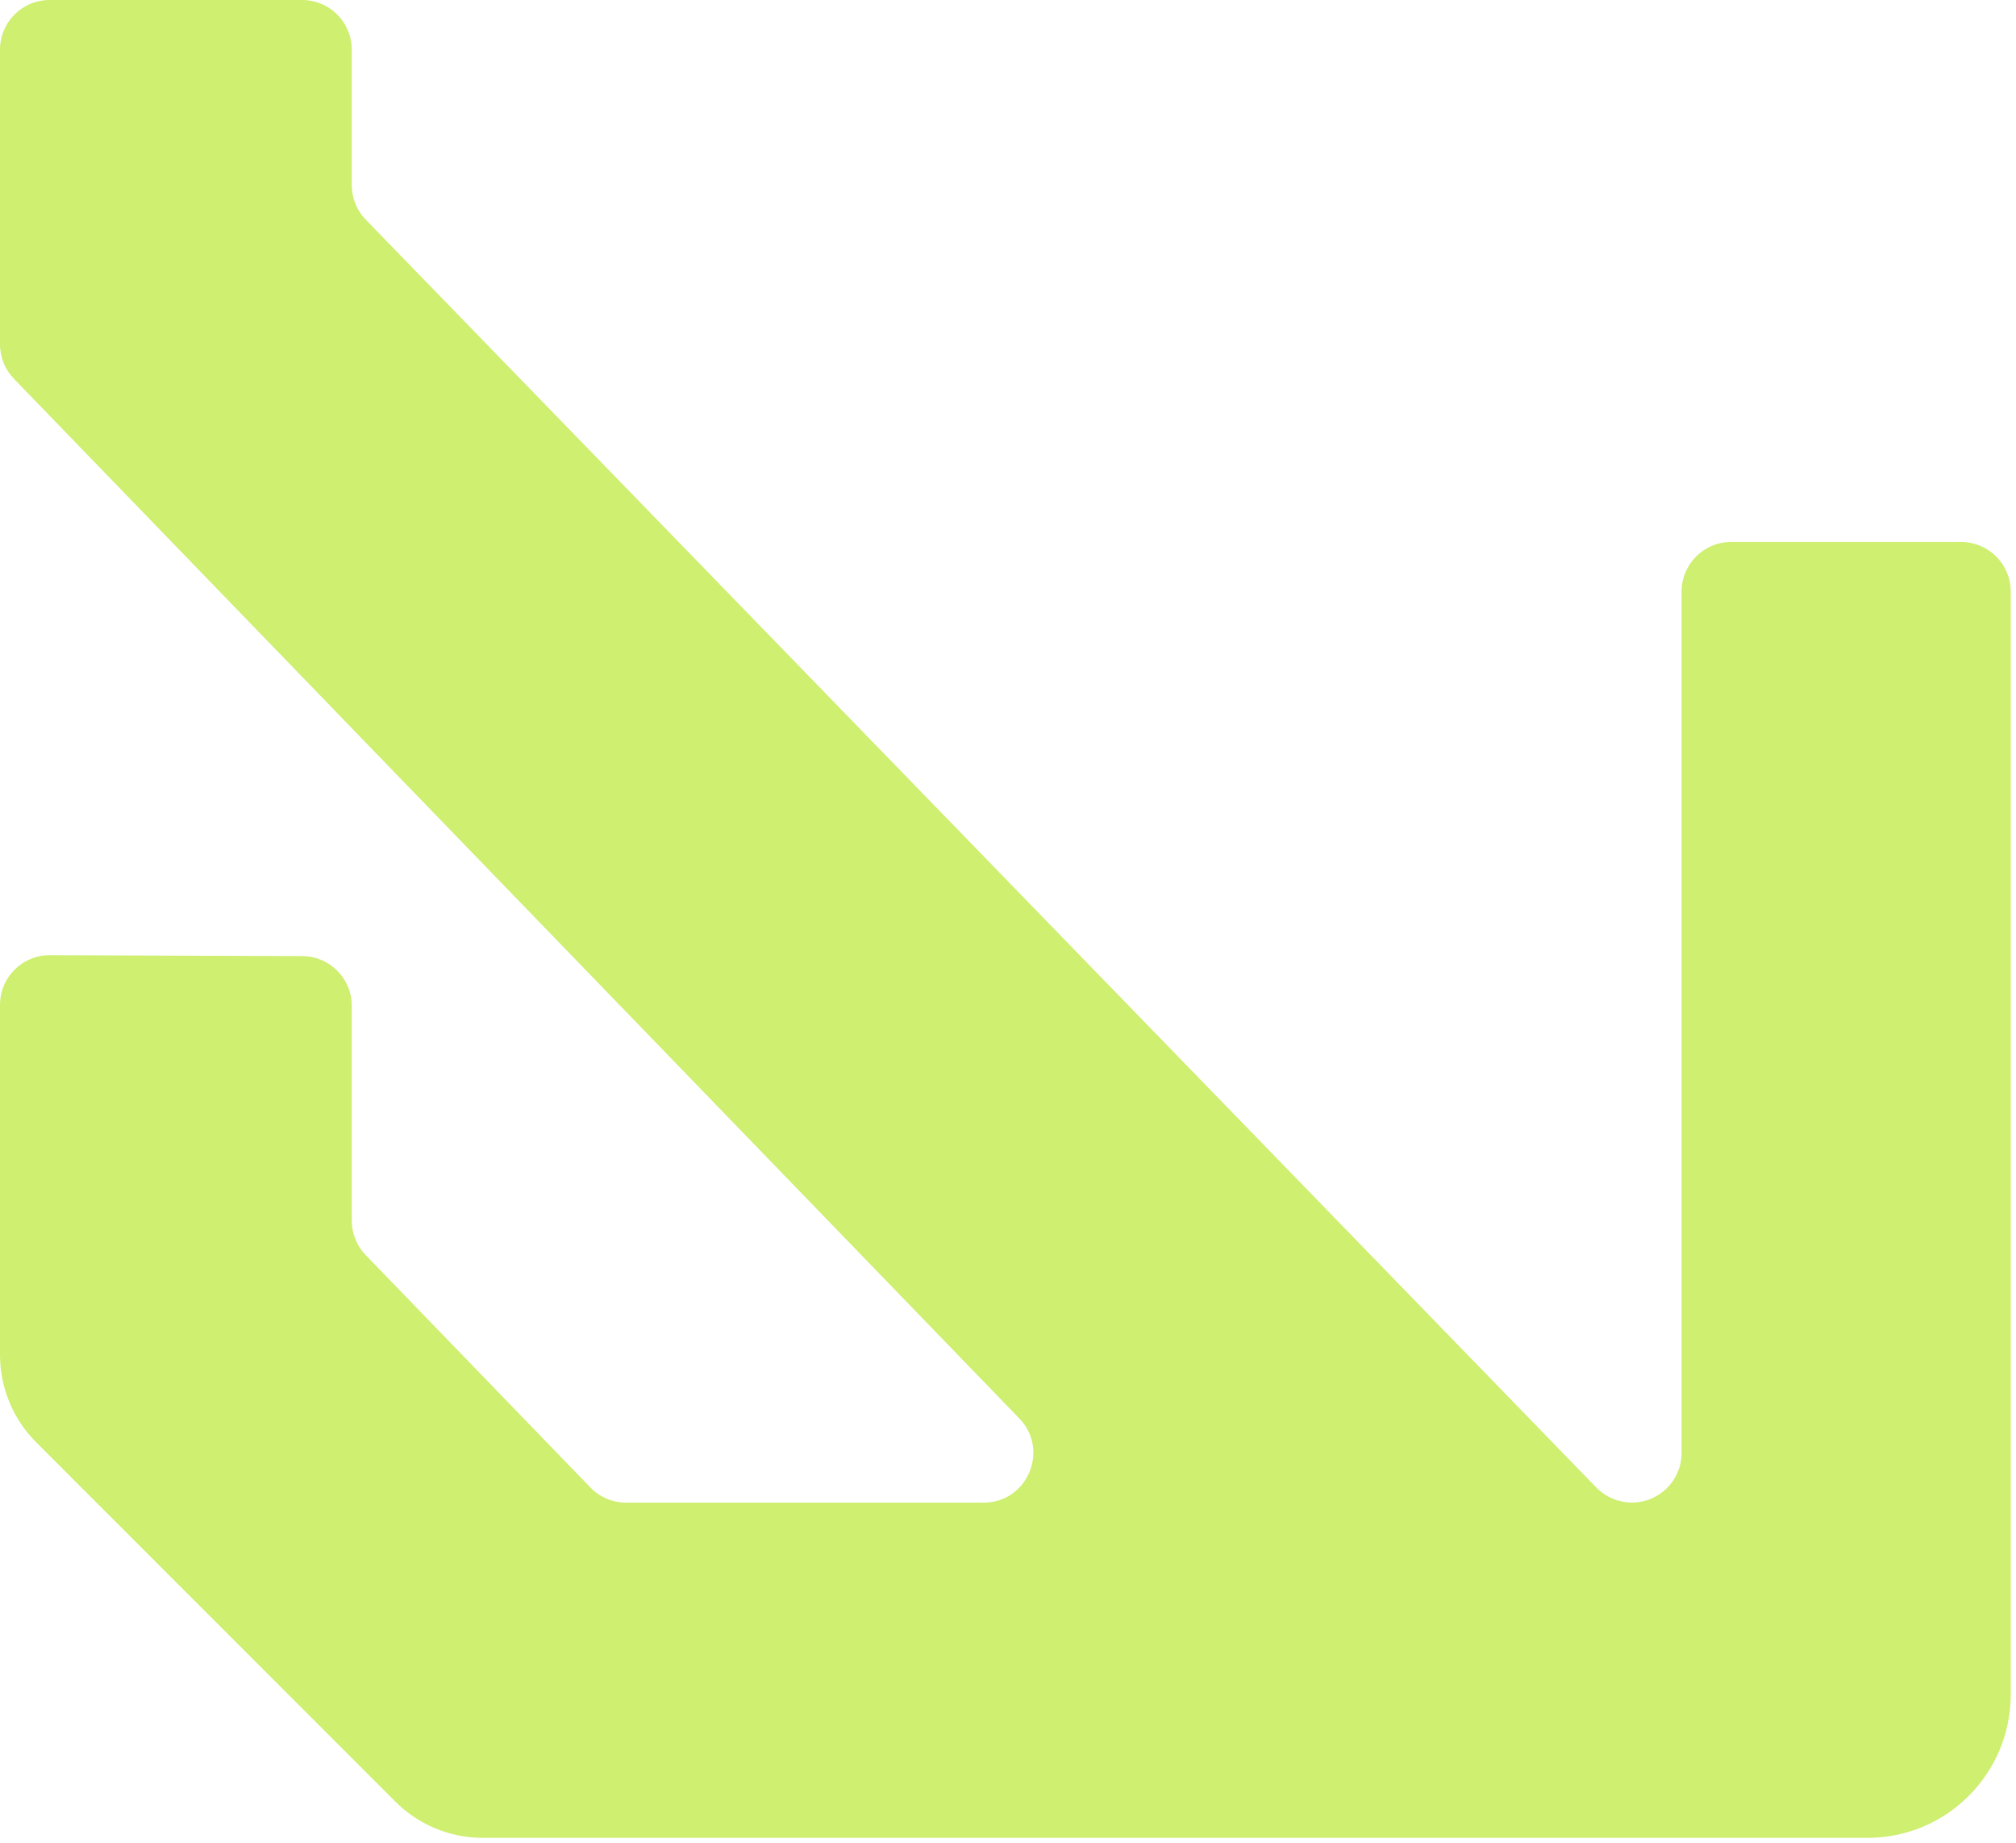 <?xml version="1.0" encoding="UTF-8"?> <svg xmlns="http://www.w3.org/2000/svg" width="221" height="202" viewBox="0 0 221 202" fill="none"><g clip-path="url(#clip0_238_212)"><path d="M-1.52588e-05 110.13V148.49C-1.52588e-05 152.09 1.43 155.55 3.98 158.09L43.33 197.45C45.88 200 49.33 201.43 52.93 201.43L204.72 201.43C213.39 201.43 220.42 194.4 220.42 185.73L220.42 64.84C220.42 61.83 217.98 59.4 214.98 59.4H189.78C186.77 59.4 184.34 61.84 184.34 64.84V159.24C184.34 162.25 181.9 164.68 178.9 164.68C177.43 164.68 176.02 164.08 174.99 163.03L40.1 24.08C39.11 23.06 38.56 21.7 38.56 20.29V5.44C38.56 2.43 36.12 0 33.12 0H5.44C2.43 0 -1.52588e-05 2.44 -1.52588e-05 5.44V37.74C-1.52588e-05 39.15 0.55 40.51 1.53 41.52L111.74 155.46C115.08 158.91 112.63 164.69 107.83 164.69L68.63 164.69C67.16 164.69 65.74 164.09 64.72 163.03L40.09 137.56C39.11 136.55 38.56 135.19 38.56 133.78V110.23C38.56 107.23 36.13 104.8 33.14 104.79L5.46 104.69C2.45 104.68 -1.52588e-05 107.12 -1.52588e-05 110.13Z" fill="#CEEF70"></path></g><defs><clipPath id="clip0_238_212"><rect width="220.42" height="201.43" fill="white" transform="matrix(-1 0 0 -1 220.42 201.43)"></rect></clipPath></defs></svg> 